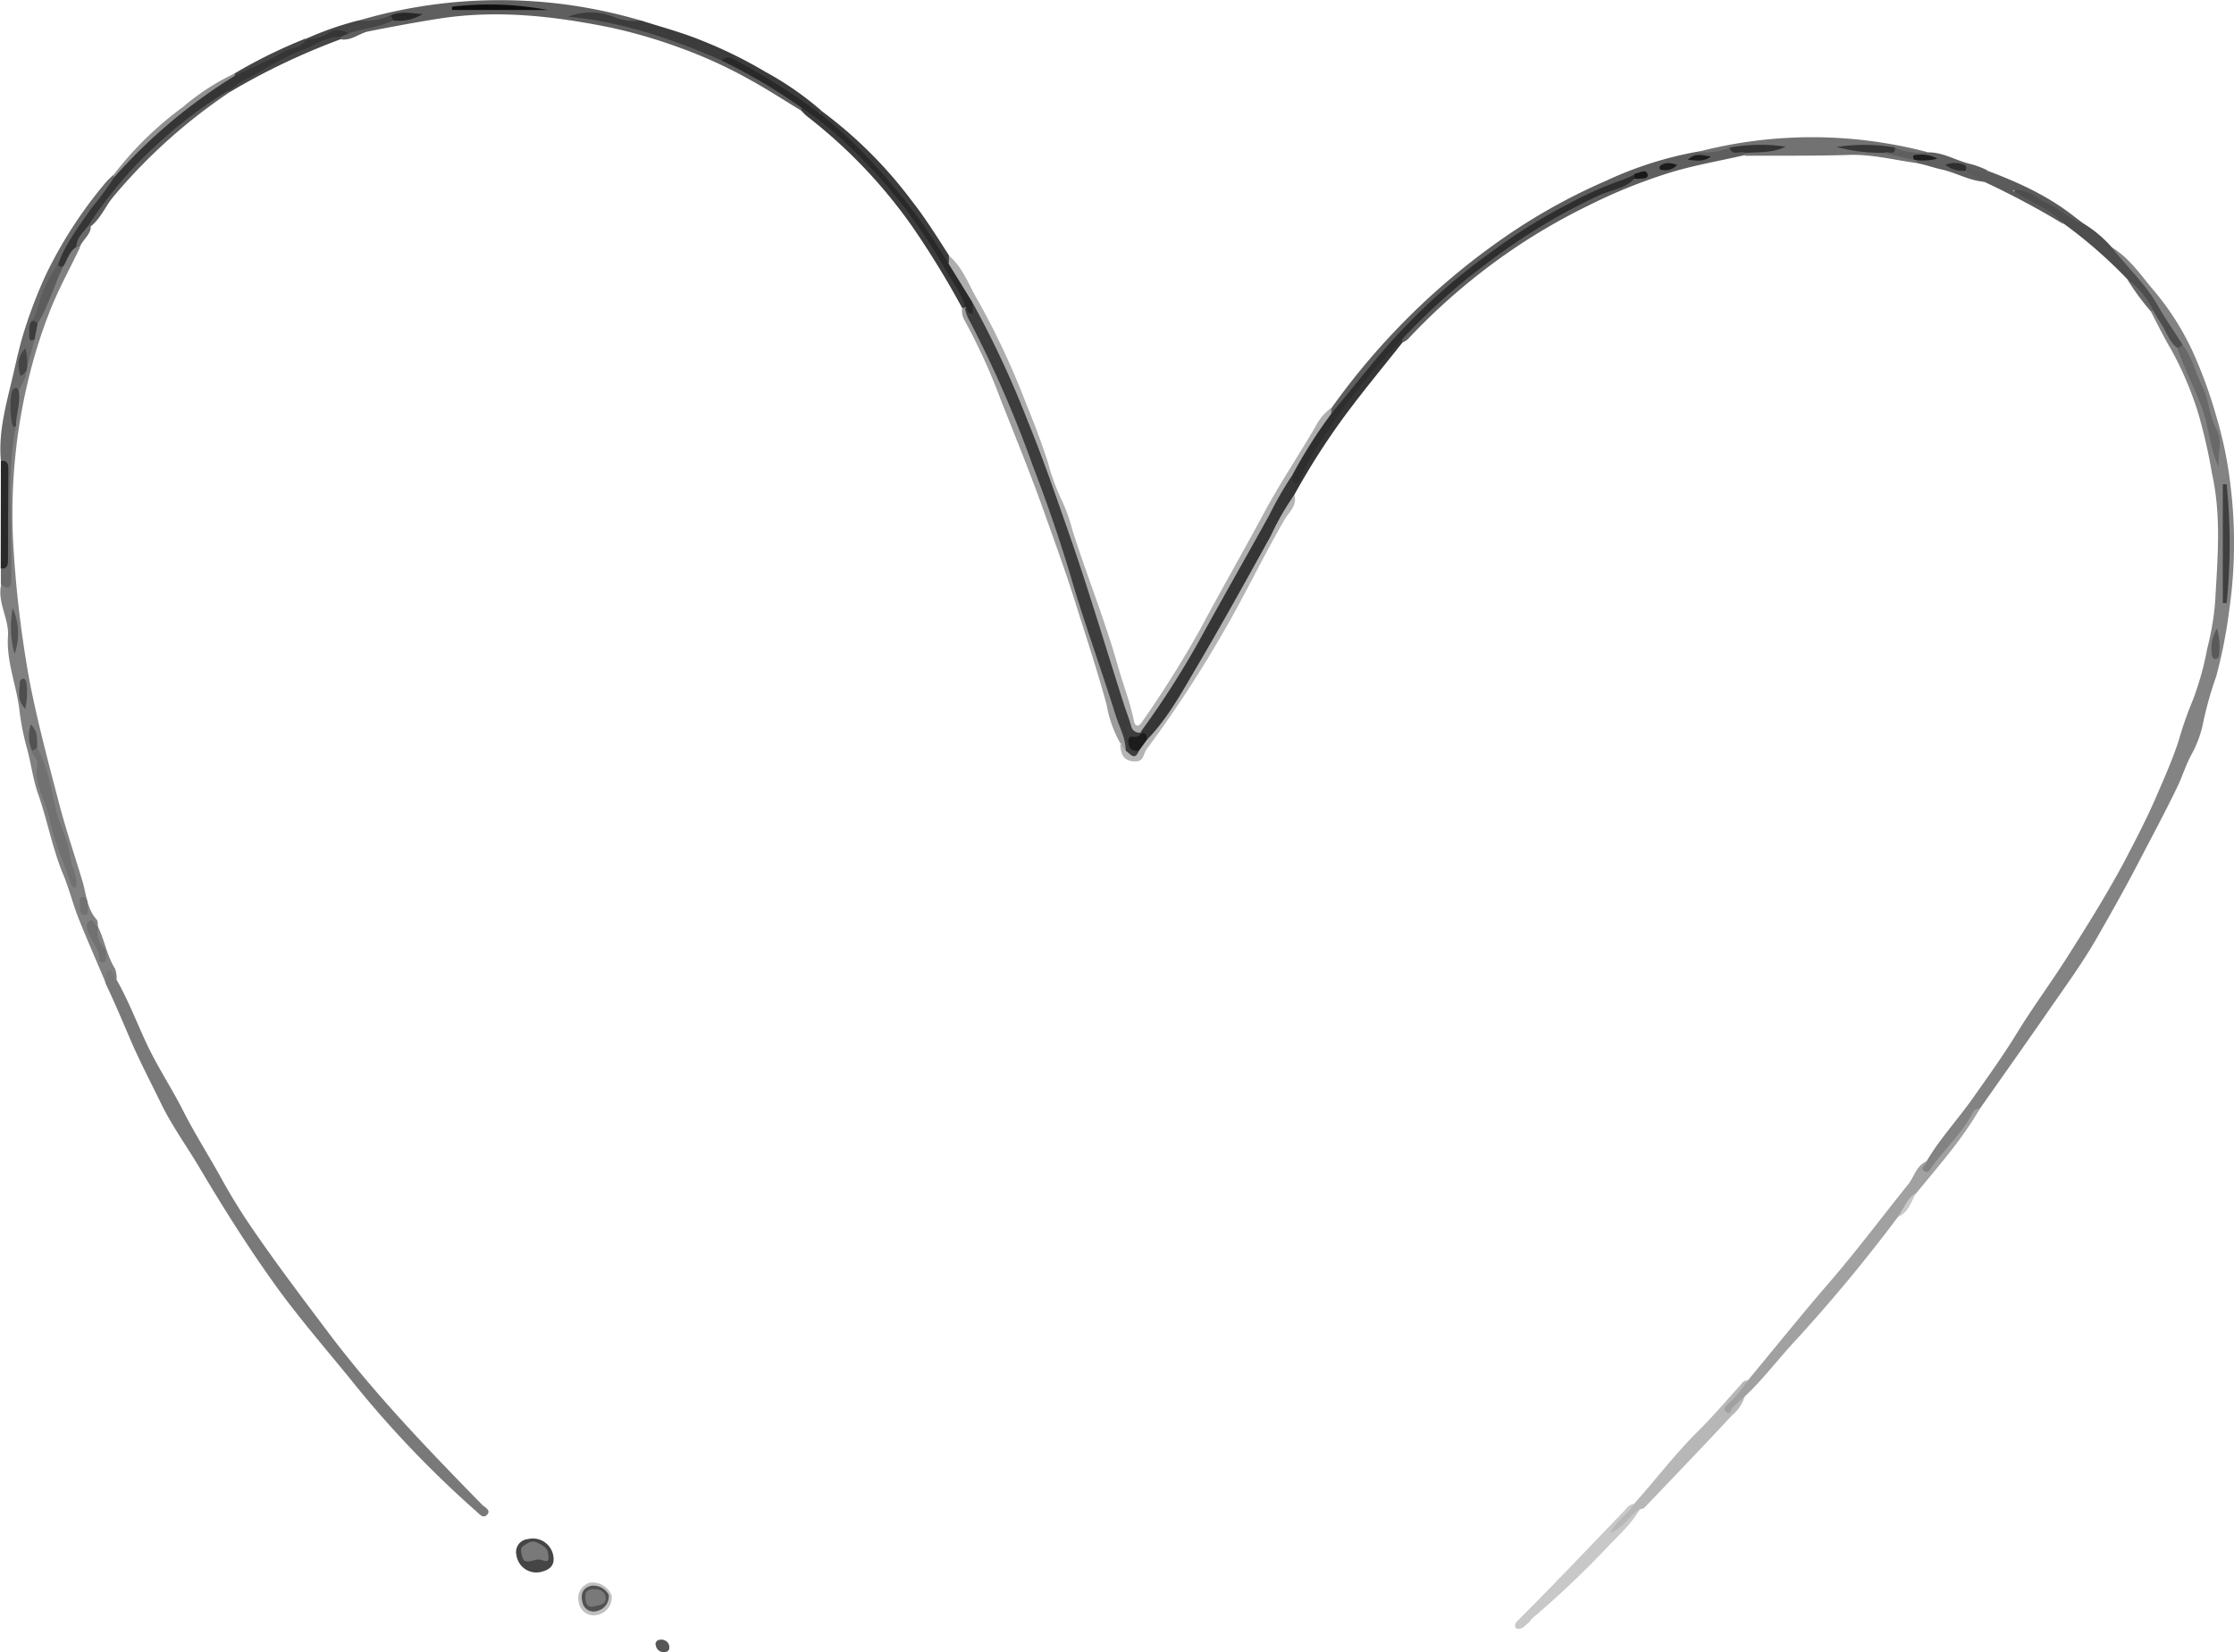 <svg xmlns="http://www.w3.org/2000/svg" viewBox="0 0 279.61 206.82"><defs><style>.cls-1{fill:#838383;}.cls-2{fill:#797979;}.cls-3{fill:#818181;}.cls-4{fill:#aeaeae;}.cls-5{fill:#363636;}.cls-6{fill:#a1a1a1;}.cls-7{fill:#5e5e5e;}.cls-8{fill:#5f5f5f;}.cls-9{fill:#6a6a6a;}.cls-10{fill:#9c9c9c;}.cls-11{fill:#b7b7b7;}.cls-12{fill:#727272;}.cls-13{fill:#4e4e4e;}.cls-14{fill:#3c3c3c;}.cls-15{fill:#c8c8c8;}.cls-16{fill:#b5b5b5;}.cls-17{fill:#3d3d3d;}.cls-18{fill:#5b5b5b;}.cls-19{fill:#292929;}.cls-20{fill:#5c5c5c;}.cls-21{fill:#919191;}.cls-22{fill:#464646;}.cls-23{fill:#696969;}.cls-24{fill:#3f3f3f;}.cls-25{fill:#5a5a5a;}.cls-26{fill:#353535;}.cls-27{fill:#717171;}.cls-28{fill:#525252;}.cls-29{fill:#454545;}.cls-30{fill:#2e2e2e;}.cls-31{fill:#1c1c1c;}.cls-32{fill:#343434;}.cls-33{fill:#1d1d1d;}.cls-34{fill:#181818;}.cls-35{fill:#0f0f0f;}.cls-36{fill:#282828;}.cls-37{fill:#373737;}.cls-38{fill:#2f2f2f;}.cls-39{fill:silver;}.cls-40{fill:#575757;}</style></defs><g id="Ebene_2" data-name="Ebene 2"><g id="Graphic_Elements" data-name="Graphic Elements"><path class="cls-1" d="M264.27,30.93c2.2,1.32,3.62,3.43,5.22,5.34a33.64,33.64,0,0,1,5,7.85A57.75,57.75,0,0,1,277.36,52a50,50,0,0,1,1.79,8.58A59.07,59.07,0,0,1,279,76.48a61.91,61.91,0,0,1-1.6,8.14,45.93,45.93,0,0,0-1.63,5.75,13.94,13.94,0,0,1-1.47,4.06c-.73,1.33-1.15,2.78-1.81,4.13-1.55,3.21-3.24,6.34-4.88,9.5s-3.39,6.25-5.15,9.33-4,6.16-6.1,9.19c-2.83,4.1-5.72,8.16-8.58,12.24a40.78,40.78,0,0,0-3.17,4.25c-.91,1.23-2.08,2.23-2.9,3.53a.7.7,0,0,1-1.13.17c-.65-.73.26-1,.56-1.41,1.67-2.83,3.91-5.23,5.79-7.9s3.82-5.36,5.54-8.18c1.92-3.13,4.11-6.1,6.09-9.19,2.54-4,5-7.91,7.24-12.08,1.42-2.71,2.85-5.45,4.05-8.22,1-2.32,2.06-4.67,2.85-7.13a45.22,45.22,0,0,1,1.71-4.9,36.77,36.77,0,0,0,1.85-6.58,33.62,33.62,0,0,0,1-6c.29-5.29.78-10.6-.4-15.88a67.18,67.18,0,0,0-1.75-7.65,42.72,42.72,0,0,0-3.39-7.94c-.94-1.57-1.73-3.23-2.59-4.85a.51.51,0,0,1,.44-.12c1.11.74,1.36,2.07,2.1,3.06.38.52.7,1.1,1.12,1.6,1.83,3.31,2.86,6.94,4.18,10.45.41,1.08.05,2.28.56,3.52a39.65,39.65,0,0,0-4.59-14c-2.56-3.87-4.9-7.89-8.18-11.25C264.46,31.86,264,31.52,264.27,30.93Z"/><path class="cls-2" d="M14.6,122.66c1.46,2.57,2.51,5.34,3.76,8,1.35,2.89,3.14,5.57,4.58,8.42s3.2,5.59,4.75,8.41a74.85,74.85,0,0,0,4,6.47c3,4.36,6.17,8.56,9.35,12.78,5.82,7.74,12.53,14.7,19.29,21.61.37.37,1.16.68.64,1.26s-1-.13-1.45-.5a131.92,131.92,0,0,1-15.59-16.38c-3-3.69-6.11-7.28-8.93-11.11-3.65-5-6.92-10.2-10.07-15.51-1.56-2.64-3.39-5.14-4.73-7.89s-2.7-5.34-3.89-8.1c-1-2.35-2-4.71-3.09-7-.08-.65-.53-1.57.29-1.81C14.5,121,14.21,122.19,14.6,122.66Z"/><path class="cls-3" d="M14.6,122.66c-.1-.12-.26-.23-.31-.37-.12-.36-.21-.85-.66-.8s-.33.58-.38.93,0,.44,0,.66c-1.15-2.73-2.35-5.43-3.44-8.18-.7-1.77-1.15-3.64-1.88-5.39-1.38-3.32-2-6.85-3.2-10.24-.59-1.73-.83-3.58-1.29-5.36a32.16,32.16,0,0,1-1-4.94C2.08,85.8.77,82.8,1,79.59c.12-2.2-1.36-4.18-.85-6.43.92-.56.8-1.48.8-2.35,0-3.77,0-7.55,0-11.33a20.24,20.24,0,0,1,.65-6c.06-1.37.38-2.72.46-4.09.17-1,.7-1.9,1-2.89A4.21,4.21,0,0,1,3.08,46a15.65,15.65,0,0,1,.83-3.58c.17-.63.33-1.26.49-1.89,1.13-2.42,1.95-5,3.19-7.33.5-.92.71-2.07,1.92-2.43A.64.64,0,0,1,10,31C8.65,33.82,7.11,36.58,6,39.57a63.54,63.54,0,0,0-2.18,6.86,71.32,71.32,0,0,0-2.1,22.66,140.1,140.1,0,0,0,2,16.27c1,5.1,2.34,10.1,3.65,15.12.87,3.36,2,6.65,3,10,.43,1.52.54,3.33,1.73,4.64.18.2.12.62.17.94-.5.08-1.1,0-.73.89a12.37,12.37,0,0,1,1.2,2.45c-.09-1.14-1.63-2.06-.47-3.37.83,1.69,1.11,3.61,2.13,5.23A3.58,3.58,0,0,1,14.6,122.66Z"/><path class="cls-4" d="M118.77,32c1.78,1.52,2.5,3.73,3.65,5.66a96.56,96.56,0,0,1,6,12.84c1,2.42,1.94,4.9,2.75,7.41a27.1,27.1,0,0,0,1.73,4.73,20.55,20.55,0,0,1,1.3,3.64C136,72,138.3,77.62,139.94,83.45c.65,2.29,1.53,4.52,2,6.86.18.82.72.53,1,.06a135.5,135.5,0,0,0,7.35-11.73c2.61-4.9,5.38-9.7,8-14.6,2-3.69,4.32-7.14,6.42-10.75a6.35,6.35,0,0,1,1.86-2.2.82.82,0,0,1,.24.66c-1.52,2.77-3.34,5.34-5,8C157.88,66.89,154,74,150,81.17A110.47,110.47,0,0,1,143.75,91a2.16,2.16,0,0,1-1,.84c-1.11.23-1.42-.53-1.71-1.35-1.28-3.56-2.3-7.2-3.49-10.79-1.88-5.67-3.76-11.33-5.71-17-2.2-6.38-4.65-12.65-7.47-18.78-.89-1.94-1.9-3.83-2.92-5.7a23.34,23.34,0,0,1-3-5.35A1.08,1.08,0,0,1,118.77,32Z"/><path class="cls-5" d="M142.8,91.58a109.67,109.67,0,0,0,7.79-12.28c2.76-5,5.56-9.91,8.31-14.88a43.32,43.32,0,0,1,2.76-4.81c.72.23.78-.41,1-.79a89.14,89.14,0,0,1,8.61-12.32c.95-1.12,2-2.16,2.9-3.33.33-.42.72-.86,1.37-.71a.31.31,0,0,1,0,.41c-2.37,3-4.8,5.92-7.09,9A89.93,89.93,0,0,0,162,61.94c-1.5,3.14-3.21,6.16-4.86,9.21-2.67,4.95-5.33,9.9-8.44,14.59-1.56,2.35-2.82,4.92-4.82,7-.59.09-.64-.46-.92-.74A.89.89,0,0,1,142.8,91.58Z"/><path class="cls-6" d="M241.14,145.36c0,.46-.89.8-.33,1.22s.79-.26,1.08-.65c1.67-2.25,3.76-4.17,5.05-6.71a.83.83,0,0,1,.84-.4c-2.21,3.84-5.15,7.13-7.93,10.54-1,.84-1.24,2.21-2.32,3a202.38,202.38,0,0,1-13.14,15.81c-2,2.18-3.82,4.59-6,6.63-.4.73-1.11,1.2-1.51,1.93-.18.35-.52.62-.94.31a.67.67,0,0,1-.08-1.12c1-1,1.9-2.08,2.89-3.1,3.4-4.1,6.74-8.26,10.22-12.29s6.6-8.22,9.9-12.32C239.61,147.23,239.88,145.9,241.14,145.36Z"/><path class="cls-7" d="M175.55,42.87c0-.12-.06-.24-.1-.36.24-1.43,1.47-2.14,2.38-3A83.38,83.38,0,0,1,197.9,25.16c2.15-1.07,4.46-1.75,6.51-3,.3-.13.64-.07.94-.2l-.73.11c-2.84,1.38-5.81,2.48-8.6,4A82.9,82.9,0,0,0,179.34,38a107.51,107.51,0,0,0-11.62,13c-.28.35-.42,1-1.1.76,0-.21,0-.43,0-.64A88.09,88.09,0,0,1,188,29.91a74.42,74.42,0,0,1,13.06-7.3A46.47,46.47,0,0,1,212.38,19a20.25,20.25,0,0,0,3.87-.77c.67.39,1.51.29,2.16.72a.32.32,0,0,1,0,.46c-3.34.77-6.75,1.33-10,2.39a67.78,67.78,0,0,0-9.74,4,76.42,76.42,0,0,0-9.55,5.56,78.74,78.74,0,0,0-12.89,11.08A2.39,2.39,0,0,1,175.55,42.87Z"/><path class="cls-8" d="M100.3,13.86c-2.13-1.29-4.22-2.65-6.39-3.85a58.66,58.66,0,0,0-8.73-4,65.36,65.36,0,0,0-8.75-2.56C69.31,2,62.17,1.2,54.9,2.34c-2.92.46-5.8,1-8.7,1.57-1.24.23-2.24,1.26-3.59,1a.35.35,0,0,1,0-.45,3.17,3.17,0,0,1,1.05-.68c1.76-.78,3.78-.65,5.51-1.55A20.93,20.93,0,0,0,51.59,2a17.77,17.77,0,0,0-2.85.29c-1.27.47-2.5,1.35-3.88.29a62.41,62.41,0,0,1,35.39,0,2,2,0,0,1-2.32.31A10.2,10.2,0,0,0,73.77,2c1.35-.15,3.15.68,5,1a54.82,54.82,0,0,1,6,1.8,41.46,41.46,0,0,1,5.63,2.28,77.36,77.36,0,0,1,8.61,5,3.34,3.34,0,0,1,1.4,1.31A.48.48,0,0,1,100.3,13.86Z"/><path class="cls-9" d="M2,53.35c-1.27,6.33-.43,12.73-.61,19.09,0,1.23-.32,1.42-1.28.72v-2a1.62,1.62,0,0,0,.45-1.34V59a1.64,1.64,0,0,0-.45-1.35c-.34-3.75.75-7.31,1.57-10.9.4-1.74.78-3.48,1.32-5.21a58.68,58.68,0,0,1,2.79-7.25,54.79,54.79,0,0,1,7.47-11.48c.28-.33.62-.62.93-.93a.62.62,0,0,1,.24.39,5.31,5.31,0,0,1-1.55,2.47,45.14,45.14,0,0,0-5.35,8.27A57.25,57.25,0,0,0,4.4,40.24a2.15,2.15,0,0,0-.07,2.24c-.32,1.22-.63,2.44-1,3.66-.45-.32-.36-.83-.48-1.27-.06.57-.38,1.2.43,1.56,0,1-.66,1.78-1,2.68C1.34,50.44,1.63,51.89,2,53.35Z"/><path class="cls-10" d="M140.19,93a15.27,15.27,0,0,1-1.68-4.74c-1.14-4.24-2.53-8.4-3.84-12.58-1.25-4-2.71-8-4.12-11.95-1.66-4.66-3.54-9.23-5.35-13.83a75.08,75.08,0,0,0-4.45-9.75,2.35,2.35,0,0,1-.32-1.58.43.43,0,0,1,.48.08c2.73,4.36,4.57,9.13,6.52,13.85s3.61,9.31,5.22,14c1.78,5.24,3.41,10.54,5.12,15.8,1,3.08,2,6.17,3,9.23.26.76.72,1.53.21,2.36C140,94.21,140.68,93.1,140.19,93Z"/><path class="cls-11" d="M218.74,172.78a13.68,13.68,0,0,1-2.4,2.91c-.29.29-.81.66-.28,1.07s.55-.28.79-.52c.5-.51,1-1,1.53-1.48a4.86,4.86,0,0,1-1.59,2.41c-3.61,3.88-7.29,7.71-10.95,11.54-.14.15-.4.17-.6.25a34.59,34.59,0,0,1-2.73,2.82c-.24.24-.54.44-.86.18s-.22-.68.07-1a36.4,36.4,0,0,1,2.82-2.73c2.69-3,5.11-6.23,8-9.08,1.82-1.81,3.49-3.76,5.2-5.67C218,173.16,218.24,172.8,218.74,172.78Z"/><path class="cls-12" d="M216.49,18.48a8.57,8.57,0,0,1-4.1.56,56.72,56.72,0,0,1,28.84,0c-1.37,1.11-2.67.08-4-.13-1,0-1.91-.39-2.9-.37a10.22,10.22,0,0,1-2.76-.14c1.37.4,2.79.08,4.16.35a14.33,14.33,0,0,1,3.66.91,1.15,1.15,0,0,1,.43.28.33.33,0,0,1,0,.46c-2.86-.39-5.66-1.14-8.6-1-4.27.13-8.55.07-12.83.1a1.51,1.51,0,0,1,0-.3c1-1,2.38-.25,3.35-.61C220.13,18.32,218.31,18.91,216.49,18.48Z"/><path class="cls-13" d="M272.48,43.52c-1-.76-1.32-2-2-3-.35-.54-.66-1.09-1-1.64-1.14-1.29-2-2.78-3.29-4A59,59,0,0,0,258.3,28,22.9,22.9,0,0,0,253,24.82c-.47-.18-1-.47-.87-1,.23-.73,1-.44,1.4-.24A38.33,38.33,0,0,1,257.71,26a28.05,28.05,0,0,1,3,1.94,15.53,15.53,0,0,1,3.59,3c1.84,2.42,4.13,4.47,5.67,7.14,1,1.74,2.14,3.4,3.22,5.09C273.2,43.79,272.85,43.66,272.48,43.52Z"/><path class="cls-14" d="M90.36,7.58c-6-2.6-12.2-4.81-19.25-5.5a7.88,7.88,0,0,1,5.62,0,6.78,6.78,0,0,0,3.52.49c2.48.8,5,1.46,7.42,2.44a56.15,56.15,0,0,1,8.16,4,39,39,0,0,1,6.83,4.72.33.33,0,0,1,0,.43c-.68.22-1.15-.2-1.61-.58A65.7,65.7,0,0,0,92,7.85,2.45,2.45,0,0,0,90.36,7.58Z"/><path class="cls-15" d="M204.54,188.25c-.71,1.32-2.24,2-3,3.7,1.71-.75,2.38-2.27,3.69-3-1.14,2-2.93,3.48-4.45,5.15a119.2,119.2,0,0,1-9,8.49,3.33,3.33,0,0,0-.4.51c-.35.23-.62.63-1,.74-.61.18-.93-.06-.64-.74,1.72-1.73,3.44-3.46,5.13-5.21,2.81-2.9,5.6-5.83,8.4-8.74C203.6,188.77,203.93,188.3,204.54,188.25Z"/><path class="cls-16" d="M140.19,93l.71,1c.42-.3,1,.42,1.37-.27.33-.47.45-1.17,1.25-1.09,2.58-2.64,4.33-5.86,6.18-9,3.22-5.47,6.28-11,9.36-16.58A33.31,33.31,0,0,1,162,61.94c.42,1.33-.7,2.21-1.2,3.07-2.8,4.82-5.16,9.87-8,14.66a146.61,146.61,0,0,1-9.28,14.11c-.42.55-.32,1.56-1.43,1.54C140.43,95.31,140.27,94.2,140.19,93Z"/><path class="cls-17" d="M120.75,38.56l-.16,0-.16,0a112.71,112.71,0,0,0-6.22-10.16A63.83,63.83,0,0,0,101,14.55a6.42,6.42,0,0,1-.69-.69v-.38c.57-.28.91.16,1.29.44A59.13,59.13,0,0,1,112.13,24c3.4,4.11,6,8.73,8.66,13.3a1.1,1.1,0,0,1,.13,1.09C120.87,38.45,120.81,38.5,120.75,38.56Z"/><path class="cls-18" d="M260.68,28c-1.71-.58-3-2-4.62-2.64-1.23-.52-2.17-1.87-4.13-1.5,2.3,1.56,4.78,2.24,6.37,4.21a104.05,104.05,0,0,0-9.89-5.28c-.92-.28-1.94-.41-2.46-1.4a.65.65,0,0,1,.2-.69,8.85,8.85,0,0,0,2.67.7C253.07,23,257.2,24.92,260.68,28Z"/><path class="cls-19" d="M.11,57.69c.92-.1.93.51.93,1.16Q1,64.43,1,70c0,.63,0,1.26-.91,1.16Z"/><path class="cls-17" d="M102.62,14.16c0-.14,0-.28,0-.42A54.71,54.71,0,0,1,114.09,25.1c1.72,2.18,3.18,4.54,4.68,6.86,0,.33,0,.65,0,1-1.52-.84-1.94-2.52-2.86-3.81-1.49-2.1-3-4.14-4.71-6.09A49.24,49.24,0,0,0,103,15,.72.72,0,0,1,102.62,14.16Z"/><path class="cls-20" d="M28.79,11.51A69,69,0,0,0,14.1,24.73c-.95,1.19-1.53,2.65-2.76,3.62a.35.35,0,0,1-.43,0c0-1.14.8-1.89,1.39-2.69a58.17,58.17,0,0,1,15-14.08,1.49,1.49,0,0,1,1.07-.33A.8.8,0,0,1,28.79,11.51Z"/><path class="cls-8" d="M248.82,21.36a3.33,3.33,0,0,1-2.73-.62c-.4.24-.82.07-1.32.09.47.21,1,.17,1.29.53a10,10,0,0,0,2.35,1.39c-1.92-.1-3.57-1.15-5.43-1.54-1-.23-2.07-.61-3.14-.81v-.34a.77.77,0,0,1,.54-.29,4.55,4.55,0,0,0,.52,0h-.48c-.3,0-.65-.1-.84.27l-3.72-.88c.27-.54,1-.19,1.3-.67a8.06,8.06,0,0,0,4.06.58c2-.05,3.63,1.07,5.49,1.48A11.09,11.09,0,0,1,248.82,21.36Z"/><path class="cls-21" d="M14.19,21.92a42.33,42.33,0,0,1,8.7-8.52A29.29,29.29,0,0,1,29.4,9.18a.45.45,0,0,1,.1.43A10.42,10.42,0,0,1,26.37,12a56.92,56.92,0,0,0-10.17,8.8c-.55.57-1,1.35-1.93,1.41A1.29,1.29,0,0,1,14.19,21.92Z"/><path class="cls-22" d="M44.86,2.56a7.85,7.85,0,0,0,4-.62c.25.14.46.29.33.62-1.79.89-3.8,1-5.66,1.65A4.88,4.88,0,0,0,40.5,5a2.05,2.05,0,0,1-1.87.2.7.7,0,0,1-.37-.33A40.51,40.51,0,0,1,44.86,2.56Z"/><path class="cls-22" d="M28.79,11.51l-.38-.1c.53-1.54,2.08-1.85,3.25-2.52a78.1,78.1,0,0,1,9.47-4.38c.51-.21,1-.41,1.51.09a.8.8,0,0,0,0,.31A84.64,84.64,0,0,0,28.79,11.51Z"/><path class="cls-22" d="M29.38,9.5c0-.11,0-.22,0-.32a63.79,63.79,0,0,1,8.86-4.35l.11.14c0,.74-.61,1-1.14,1.23a56,56,0,0,0-6.5,3.21C30.3,9.65,29.86,9.9,29.38,9.5Z"/><path class="cls-23" d="M266.22,34.92a10.55,10.55,0,0,1,3.29,4h-.36A31.6,31.6,0,0,1,266.22,34.92Z"/><path class="cls-9" d="M11,28.33l.37,0c0,1.1-1.06,1.66-1.38,2.61l-.41-.06C9.14,29.55,9.84,28.82,11,28.33Z"/><path class="cls-15" d="M237.53,152.32c.78-1,1.11-2.31,2.32-3C239.16,150.42,238.92,151.82,237.53,152.32Z"/><path class="cls-23" d="M272.48,43.52a.81.81,0,0,0,.68-.36c1.25,1.53,1.61,3.49,2.47,5.17s.87,3.78,1.83,5.5c.81,1.45,0,3.12.27,4.71-1.17-2.39-1.23-5.09-2.16-7.56S273.37,46.06,272.48,43.52Z"/><path class="cls-24" d="M278.69,60.62a73.26,73.26,0,0,1,0,14.88h-.48V60.62Z"/><path class="cls-25" d="M277.49,78.67a8,8,0,0,1,.25,3.25c0,.28-.17.58-.47.58s-.42-.31-.44-.6A5,5,0,0,1,277.49,78.67Z"/><path class="cls-26" d="M11,28.33c-.6.79-1.44,1.44-1.42,2.57-.88.54-1.12,1.53-1.6,2.35-.12.24-.32.46-.58.32s-.26-.4-.07-.64c.92-2.53,2.58-4.63,4.07-6.83a37.08,37.08,0,0,0,2.9-3.92A67.05,67.05,0,0,1,29.38,9.5c2-1,4.12-1.83,6.05-3,1-.56,2.31-.42,2.94-1.57A4.55,4.55,0,0,0,41,4.21a2.19,2.19,0,0,1,2.59,0l-.92.39c-1.73-.1-3.09,1-4.57,1.56-2.71,1-5.17,2.67-7.78,4-.7.35-1.2.93-1.88,1.28a53.15,53.15,0,0,0-8,5.94A52,52,0,0,0,11,28.33Z"/><path class="cls-27" d="M4.65,93.6C6,96,6.42,98.78,7,101.36c.47,2,1.59,3.86,1.81,6,.12,1.18,1,2.36.68,3.77-.55-.06-.63-.51-.73-.83-.85-2.61-2.08-5.16-2.57-7.8-.43-2.29-2-4.3-1.53-6.77C4.82,95,4,94.64,4,94,4.16,93.71,4.3,93.46,4.65,93.6Z"/><path class="cls-20" d="M7.3,32.93c0,.54.27.55.65.32-1.15,2.4-1.87,5-3.25,7.29a.72.72,0,0,1-.7-.37c.89-1.35.89-3,1.72-4.45A28.49,28.49,0,0,1,7.3,32.93Z"/><path class="cls-27" d="M12.29,116a2.7,2.7,0,0,0,.65,2.59c.41.36.32.91.29,1.4,0,.21,0,.49-.31.49s-.51-.2-.5-.29c.07-1.37-.93-2.28-1.38-3.42-.18-.47-.38-1.2.16-1.5s.63.62,1.09.76Z"/><path class="cls-28" d="M1.59,76.12a7.75,7.75,0,0,1,.23,5.74A12.94,12.94,0,0,1,1.59,76.12Z"/><path class="cls-29" d="M2,53.35c-.1,0-.26.13-.3.1-.48-.5-.54-4.23-.05-4.7s.63,0,.73.36C2.54,50.55,2,51.93,2,53.35Z"/><path class="cls-13" d="M3.15,88.74c-1.09-1.15-.69-2.31-.67-3.38,0-.15.27-.42.4-.4.29,0,.43.31.44.6A9.31,9.31,0,0,1,3.15,88.74Z"/><path class="cls-29" d="M3.33,46.43c-.34.23-.82,1.26-.93-.09a2.87,2.87,0,0,1,.79-2.74,8.32,8.32,0,0,1,.19,2.54C3.36,46.24,3.34,46.34,3.33,46.43Z"/><path class="cls-28" d="M4.65,93.6,4,94a4.73,4.73,0,0,1-.14-3.32C4.8,91.61,4.62,92.63,4.65,93.6Z"/><path class="cls-27" d="M11,113.54c-.11.37.19,1.07-.45,1s-.56-.82-.55-1.34c0-.34-.16-.93.36-.91C11.08,112.32,10.87,113,11,113.54Z"/><path class="cls-17" d="M4,40.17a.76.76,0,0,1,.7.37c-.12.65-.25,1.29-.37,1.94-.74.36-.68-.17-.66-.61S3.53,40.66,4,40.17Z"/><path class="cls-17" d="M142.54,94c-.55,1.35-1.1.27-1.64,0,0-1.65-.82-3-1.29-4.55-1.73-5.52-3.72-11-5.36-16.49-1.46-5-3.15-9.88-5-14.7a143.74,143.74,0,0,0-8.14-18.57,5.44,5.44,0,0,1-.34-1.08l.08-.06c.57.23.67-.3.92-.58a123.62,123.62,0,0,1,6.91,14.86c1.92,4.7,3.56,9.5,5.23,14.28,2.41,6.93,4.5,14,6.74,21,.3.94.67,1.86.94,2.81a1,1,0,0,0,1.23.76l.15.13a.59.59,0,0,1-.35.64C141.18,92.84,142,93.39,142.54,94Z"/><path class="cls-30" d="M204.56,22.36c-1.13,1.22-2.8,1.4-4.2,2a75.24,75.24,0,0,0-14,8.41,78.19,78.19,0,0,0-10.87,9.7,74,74,0,0,0-9.24,11.42,40.83,40.83,0,0,0-3.64,6.14c-.1.26-.3.53-.61.4s-.24-.55-.3-.86a61.35,61.35,0,0,1,5-7.88c2-2.39,3.9-4.82,5.9-7.18a77.56,77.56,0,0,1,14.4-13.22,68.49,68.49,0,0,1,9.41-5.82,45.73,45.73,0,0,1,6.78-3,12.17,12.17,0,0,0,1.47-.68A.38.38,0,0,1,204.56,22.36Z"/><path class="cls-19" d="M121.75,37.92v1.3c-.69.18-.58-.54-.92-.72-.45-1.76-1.61-3.17-2.48-4.69a65.16,65.16,0,0,0-12.21-15.63,39.46,39.46,0,0,0-5.83-4.7,69.66,69.66,0,0,0-10-5.9c.71-.67,1.3-.3,2,.09a83.28,83.28,0,0,1,10.23,6.49,54.57,54.57,0,0,1,6.48,6,74.94,74.94,0,0,1,9.68,12.81Z"/><path class="cls-31" d="M142.54,94c-.85.06-1.3-.27-1.31-1.18s.67-.49,1.1-.6c.23-.06.41-.3.62-.46.69,0,.53.49.57.88Z"/><path class="cls-32" d="M216.49,18.48a21.52,21.52,0,0,1,7-.12c-1.61.81-3.35.65-5,.79C217.83,18.8,216.82,19.63,216.49,18.48Z"/><path class="cls-31" d="M209.92,20.64a2,2,0,0,1-2.17.56.5.5,0,0,1,0-.4C208.34,20.28,209,20.35,209.92,20.64Z"/><path class="cls-33" d="M214.15,19.58c-.84.69-1.77.54-2.9.42C212.24,19,213.24,19.53,214.15,19.58Z"/><path class="cls-34" d="M204.56,22.36c0-.19,0-.38,0-.57a1.63,1.63,0,0,1,.31-.11c.49-.1,1.23-.56,1.35.2.09.56-.73.43-1.19.5A2.72,2.72,0,0,1,204.56,22.36Z"/><path class="cls-35" d="M68.57,1.25h-12V.84A39.61,39.61,0,0,1,68.57,1.25Z"/><path class="cls-36" d="M49.22,2.56l-.33-.62c1.3-.6,2.63-.26,4-.18A5.67,5.67,0,0,1,49.22,2.56Z"/><path class="cls-37" d="M237.17,18.46c.07,1.21-.94.32-1.3.67a21.87,21.87,0,0,1-6-.73A22.76,22.76,0,0,1,237.17,18.46Z"/><path class="cls-33" d="M239.59,20c-.25-.38-.19-.62.31-.61a4.25,4.25,0,0,1,2.59.47,7.33,7.33,0,0,1-2.64.19A.8.8,0,0,0,239.59,20Z"/><path class="cls-38" d="M246.06,21.36a3.38,3.38,0,0,1-2.57-.73,3.19,3.19,0,0,1,2.6.11Z"/><path class="cls-29" d="M67.65,196.79c1.34-.3,1.85-1,1.57-2.19a2.59,2.59,0,0,0-3.16-1.93,1.61,1.61,0,0,0-1.42,2A2.51,2.51,0,0,0,67.65,196.79Z"/><path class="cls-39" d="M74.78,202.15a2.23,2.23,0,0,0,1.78-2.42,2.58,2.58,0,0,0-2.73-1.61,2,2,0,0,0-1.4,2.42A1.89,1.89,0,0,0,74.78,202.15Z"/><path class="cls-40" d="M83.74,205.93a1,1,0,0,0-1.16-.66.54.54,0,0,0-.49.75,1,1,0,0,0,1.23.77C83.74,206.71,83.84,206.38,83.74,205.93Z"/><path class="cls-2" d="M68.6,194.54c0-.81-.78-1.14-1.4-1.46s-1.2.1-1.7.44-.22,1-.1,1.47.48.51.91.45,1-.36,1.57-.13C68.68,195.64,68.75,195.24,68.6,194.54Z"/><path class="cls-28" d="M72.89,200.53a1.43,1.43,0,0,0,1.9,1.12,1.88,1.88,0,0,0,1.4-2,2.14,2.14,0,0,0-2.28-1.12C73,198.78,72.63,199.49,72.89,200.53Z"/><path class="cls-2" d="M74.67,201c.74-.08,1.32-.41,1.12-1.16s-.9-1-1.73-.89-.87.65-.76,1.36C73.46,201.3,74,201.21,74.67,201Z"/></g></g></svg>